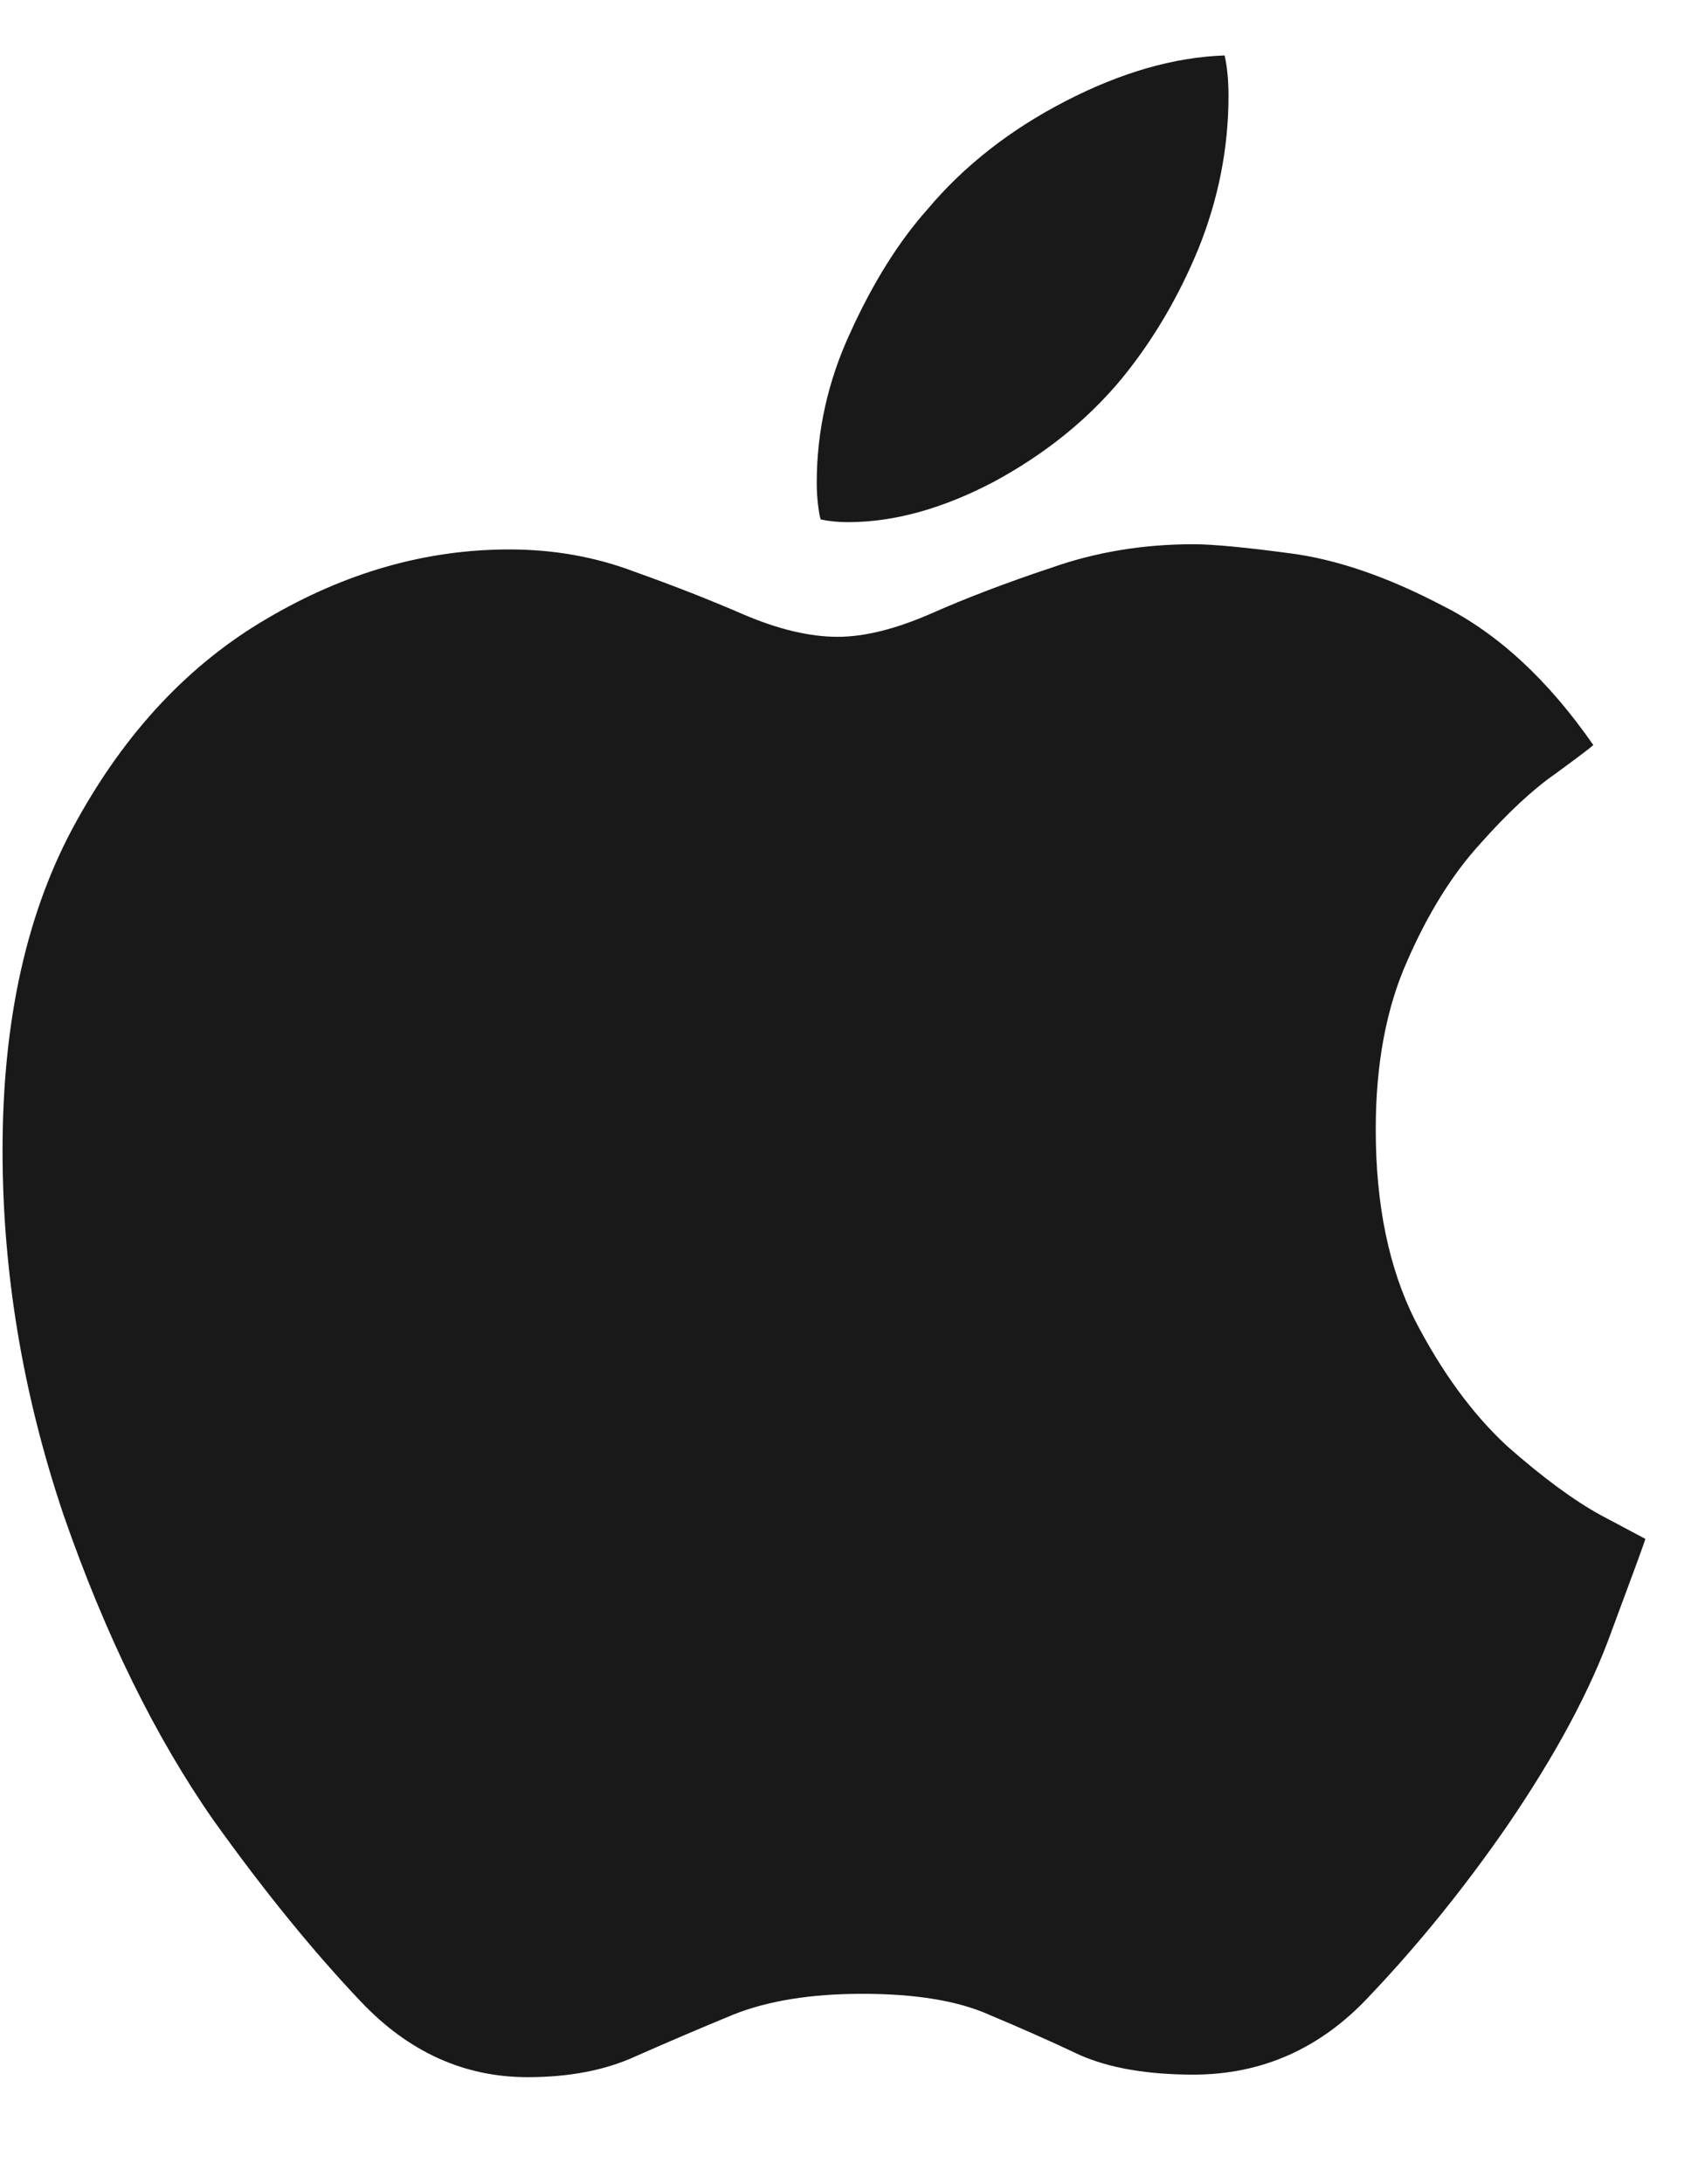 <svg width="14" height="18" viewBox="0 0 14 18" fill="none" xmlns="http://www.w3.org/2000/svg">
<path d="M9.839 4.485C9.424 4.485 9.033 4.55 8.668 4.679C8.303 4.8 7.973 4.926 7.68 5.055C7.386 5.184 7.128 5.248 6.906 5.248C6.677 5.248 6.419 5.187 6.133 5.065C5.854 4.944 5.553 4.826 5.23 4.711C4.908 4.589 4.564 4.528 4.199 4.528C3.512 4.528 2.846 4.718 2.201 5.098C1.564 5.47 1.041 6.025 0.633 6.763C0.225 7.493 0.021 8.399 0.021 9.48C0.021 10.49 0.189 11.493 0.525 12.488C0.869 13.477 1.281 14.315 1.761 15.002C2.176 15.582 2.581 16.08 2.975 16.495C3.368 16.91 3.827 17.118 4.35 17.118C4.693 17.118 4.991 17.061 5.241 16.946C5.499 16.832 5.768 16.717 6.047 16.602C6.333 16.488 6.688 16.431 7.11 16.431C7.547 16.431 7.895 16.488 8.152 16.602C8.41 16.71 8.661 16.821 8.904 16.936C9.148 17.043 9.459 17.097 9.839 17.097C10.405 17.097 10.888 16.882 11.289 16.452C11.697 16.023 12.077 15.553 12.428 15.045C12.829 14.458 13.115 13.924 13.287 13.444C13.466 12.964 13.559 12.71 13.566 12.682C13.552 12.675 13.43 12.61 13.201 12.488C12.979 12.367 12.721 12.177 12.428 11.919C12.141 11.654 11.887 11.307 11.665 10.877C11.45 10.447 11.343 9.924 11.343 9.309C11.343 8.771 11.429 8.31 11.601 7.923C11.773 7.529 11.973 7.207 12.202 6.956C12.431 6.698 12.639 6.505 12.825 6.376C13.011 6.24 13.115 6.161 13.137 6.14C12.764 5.603 12.349 5.219 11.891 4.99C11.44 4.754 11.024 4.611 10.645 4.561C10.265 4.51 9.996 4.485 9.839 4.485ZM9.248 3.121C9.506 2.806 9.717 2.448 9.882 2.047C10.046 1.639 10.129 1.22 10.129 0.79C10.129 0.661 10.118 0.55 10.097 0.457C9.681 0.471 9.244 0.597 8.786 0.833C8.328 1.069 7.948 1.367 7.647 1.725C7.411 1.99 7.2 2.326 7.014 2.734C6.827 3.135 6.734 3.551 6.734 3.98C6.734 4.045 6.738 4.106 6.745 4.163C6.752 4.22 6.759 4.26 6.767 4.281C6.838 4.296 6.913 4.303 6.992 4.303C7.372 4.303 7.773 4.192 8.195 3.97C8.618 3.741 8.969 3.458 9.248 3.121Z" fill="#191919"/>
</svg>
